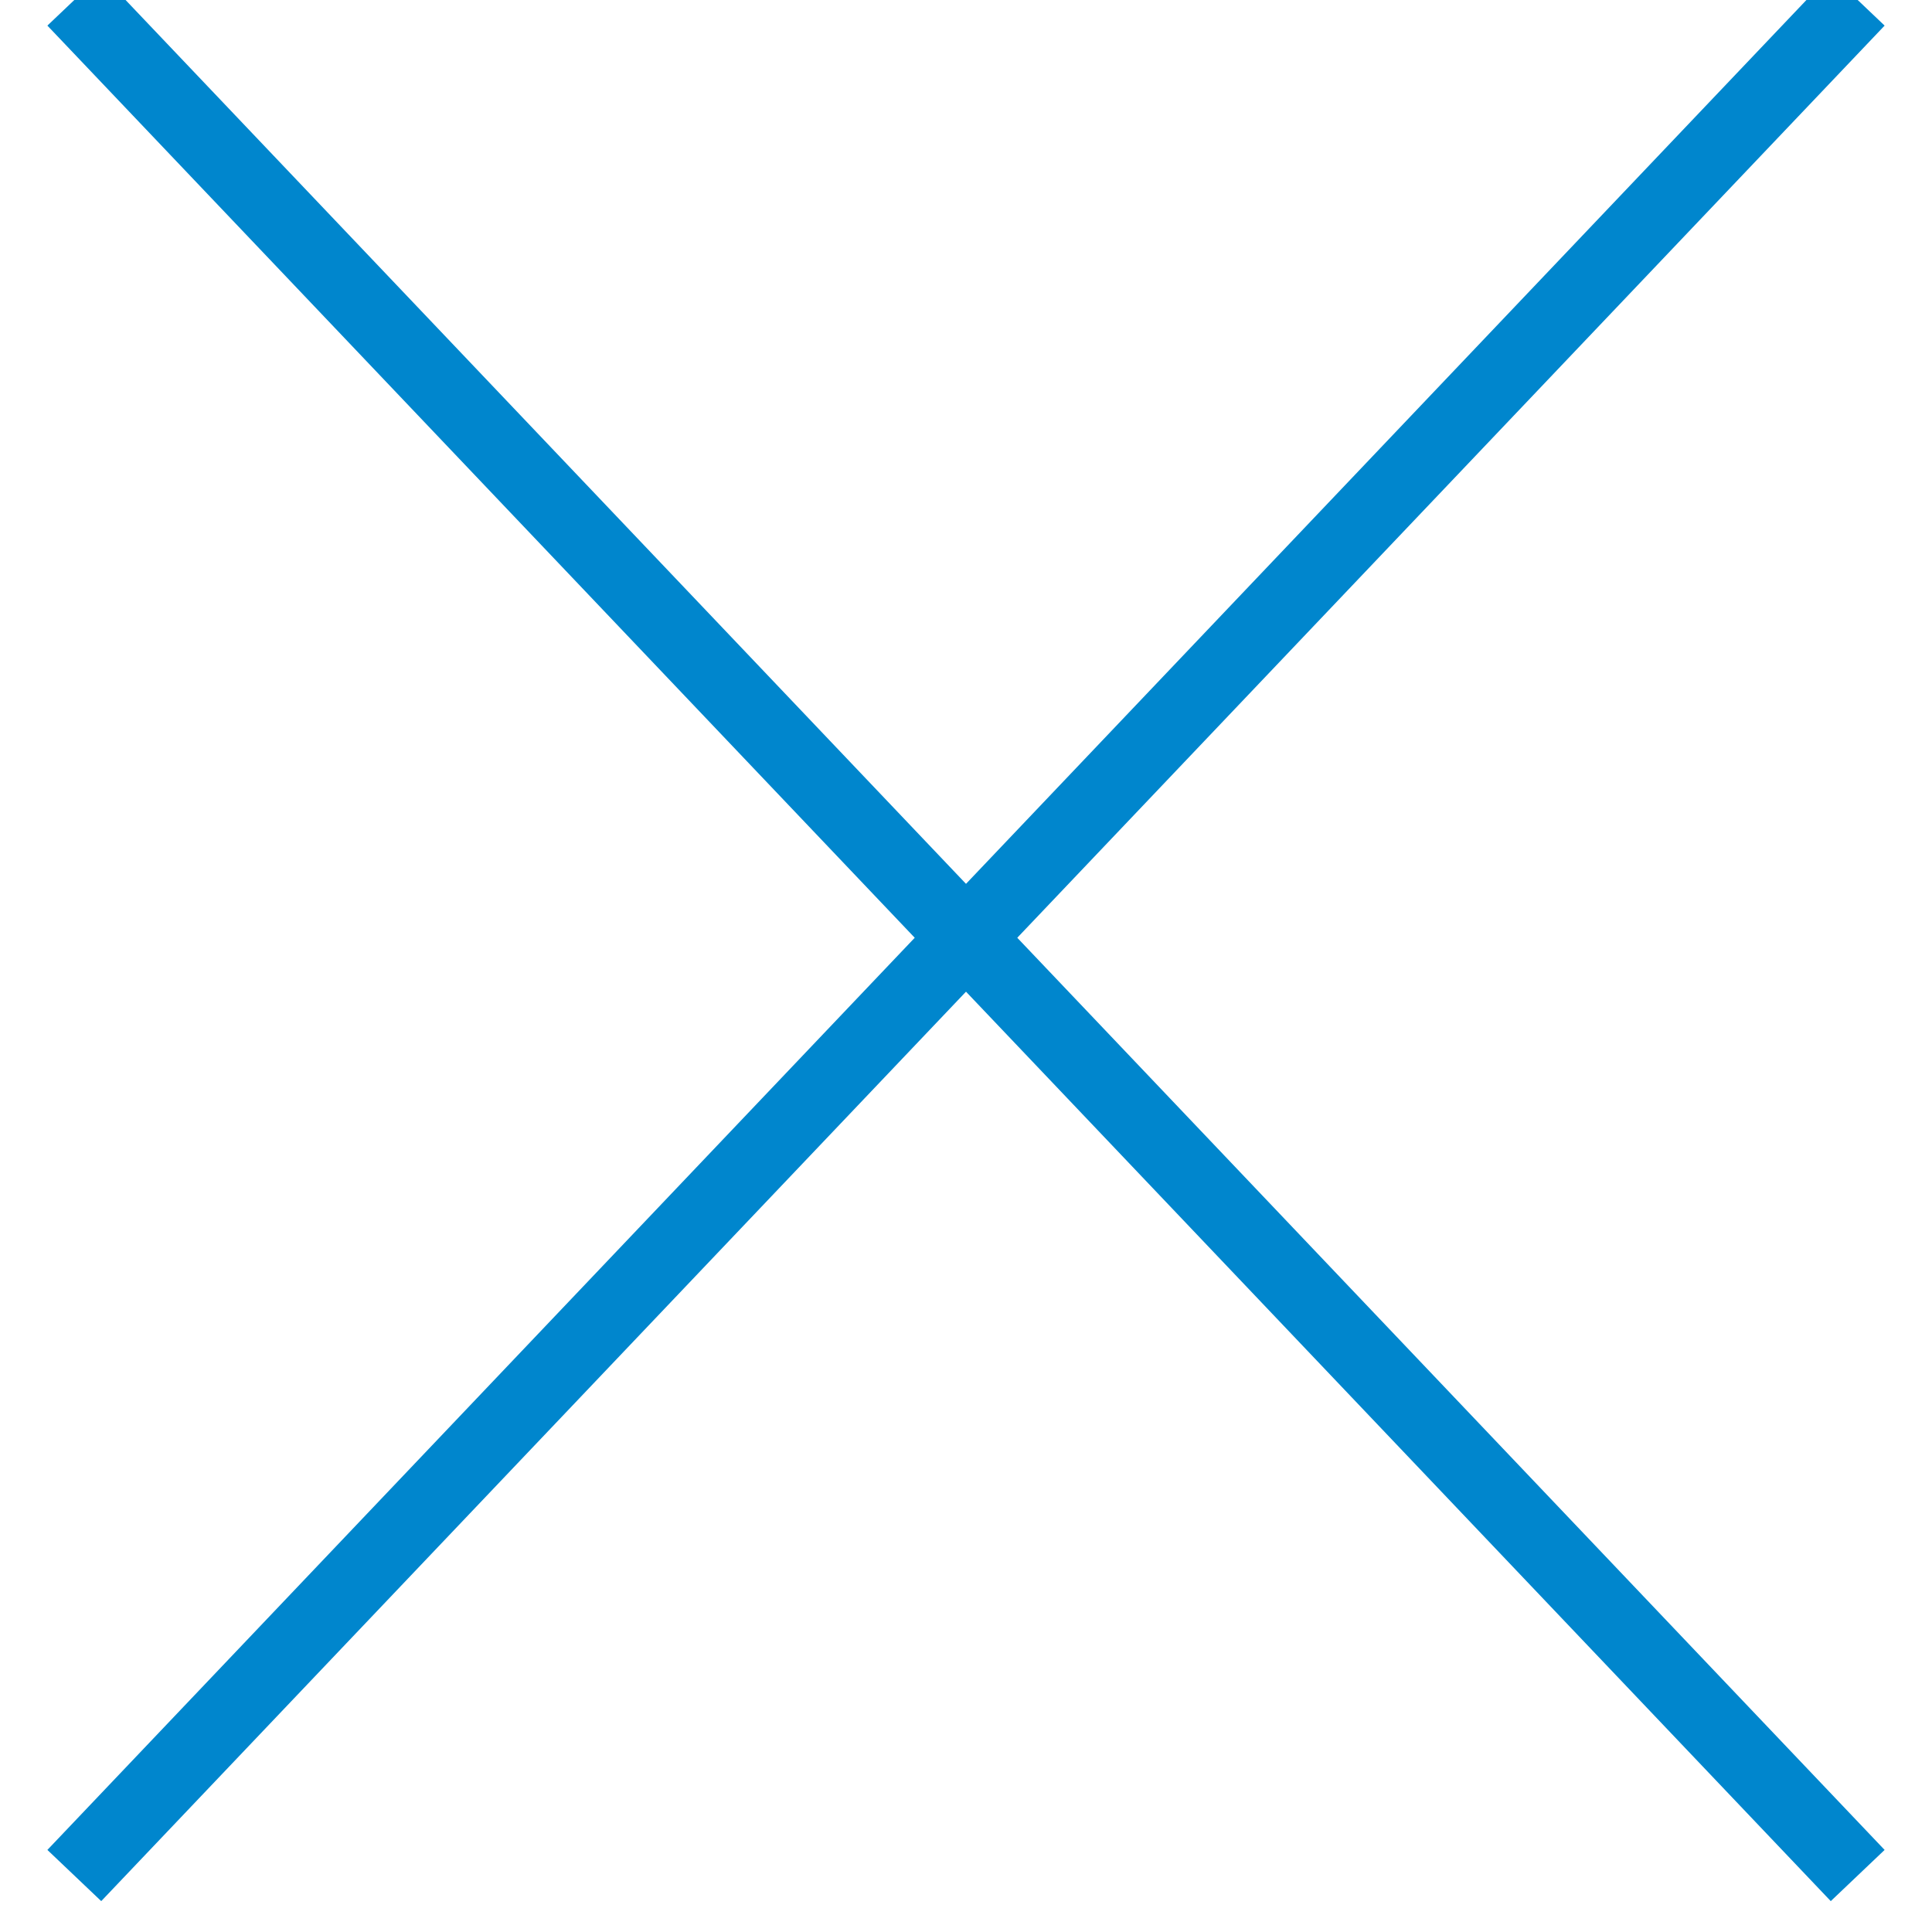 <svg xmlns="http://www.w3.org/2000/svg" width="26" height="26" viewBox="0 0 26 26"><g><g><g><path fill="none" stroke="#0086cd" stroke-miterlimit="50" d="M1 0l24 25.24"/></g><g><path fill="none" stroke="#0086cd" stroke-miterlimit="50" d="M25 0L1 25.24"/></g></g></g></svg>